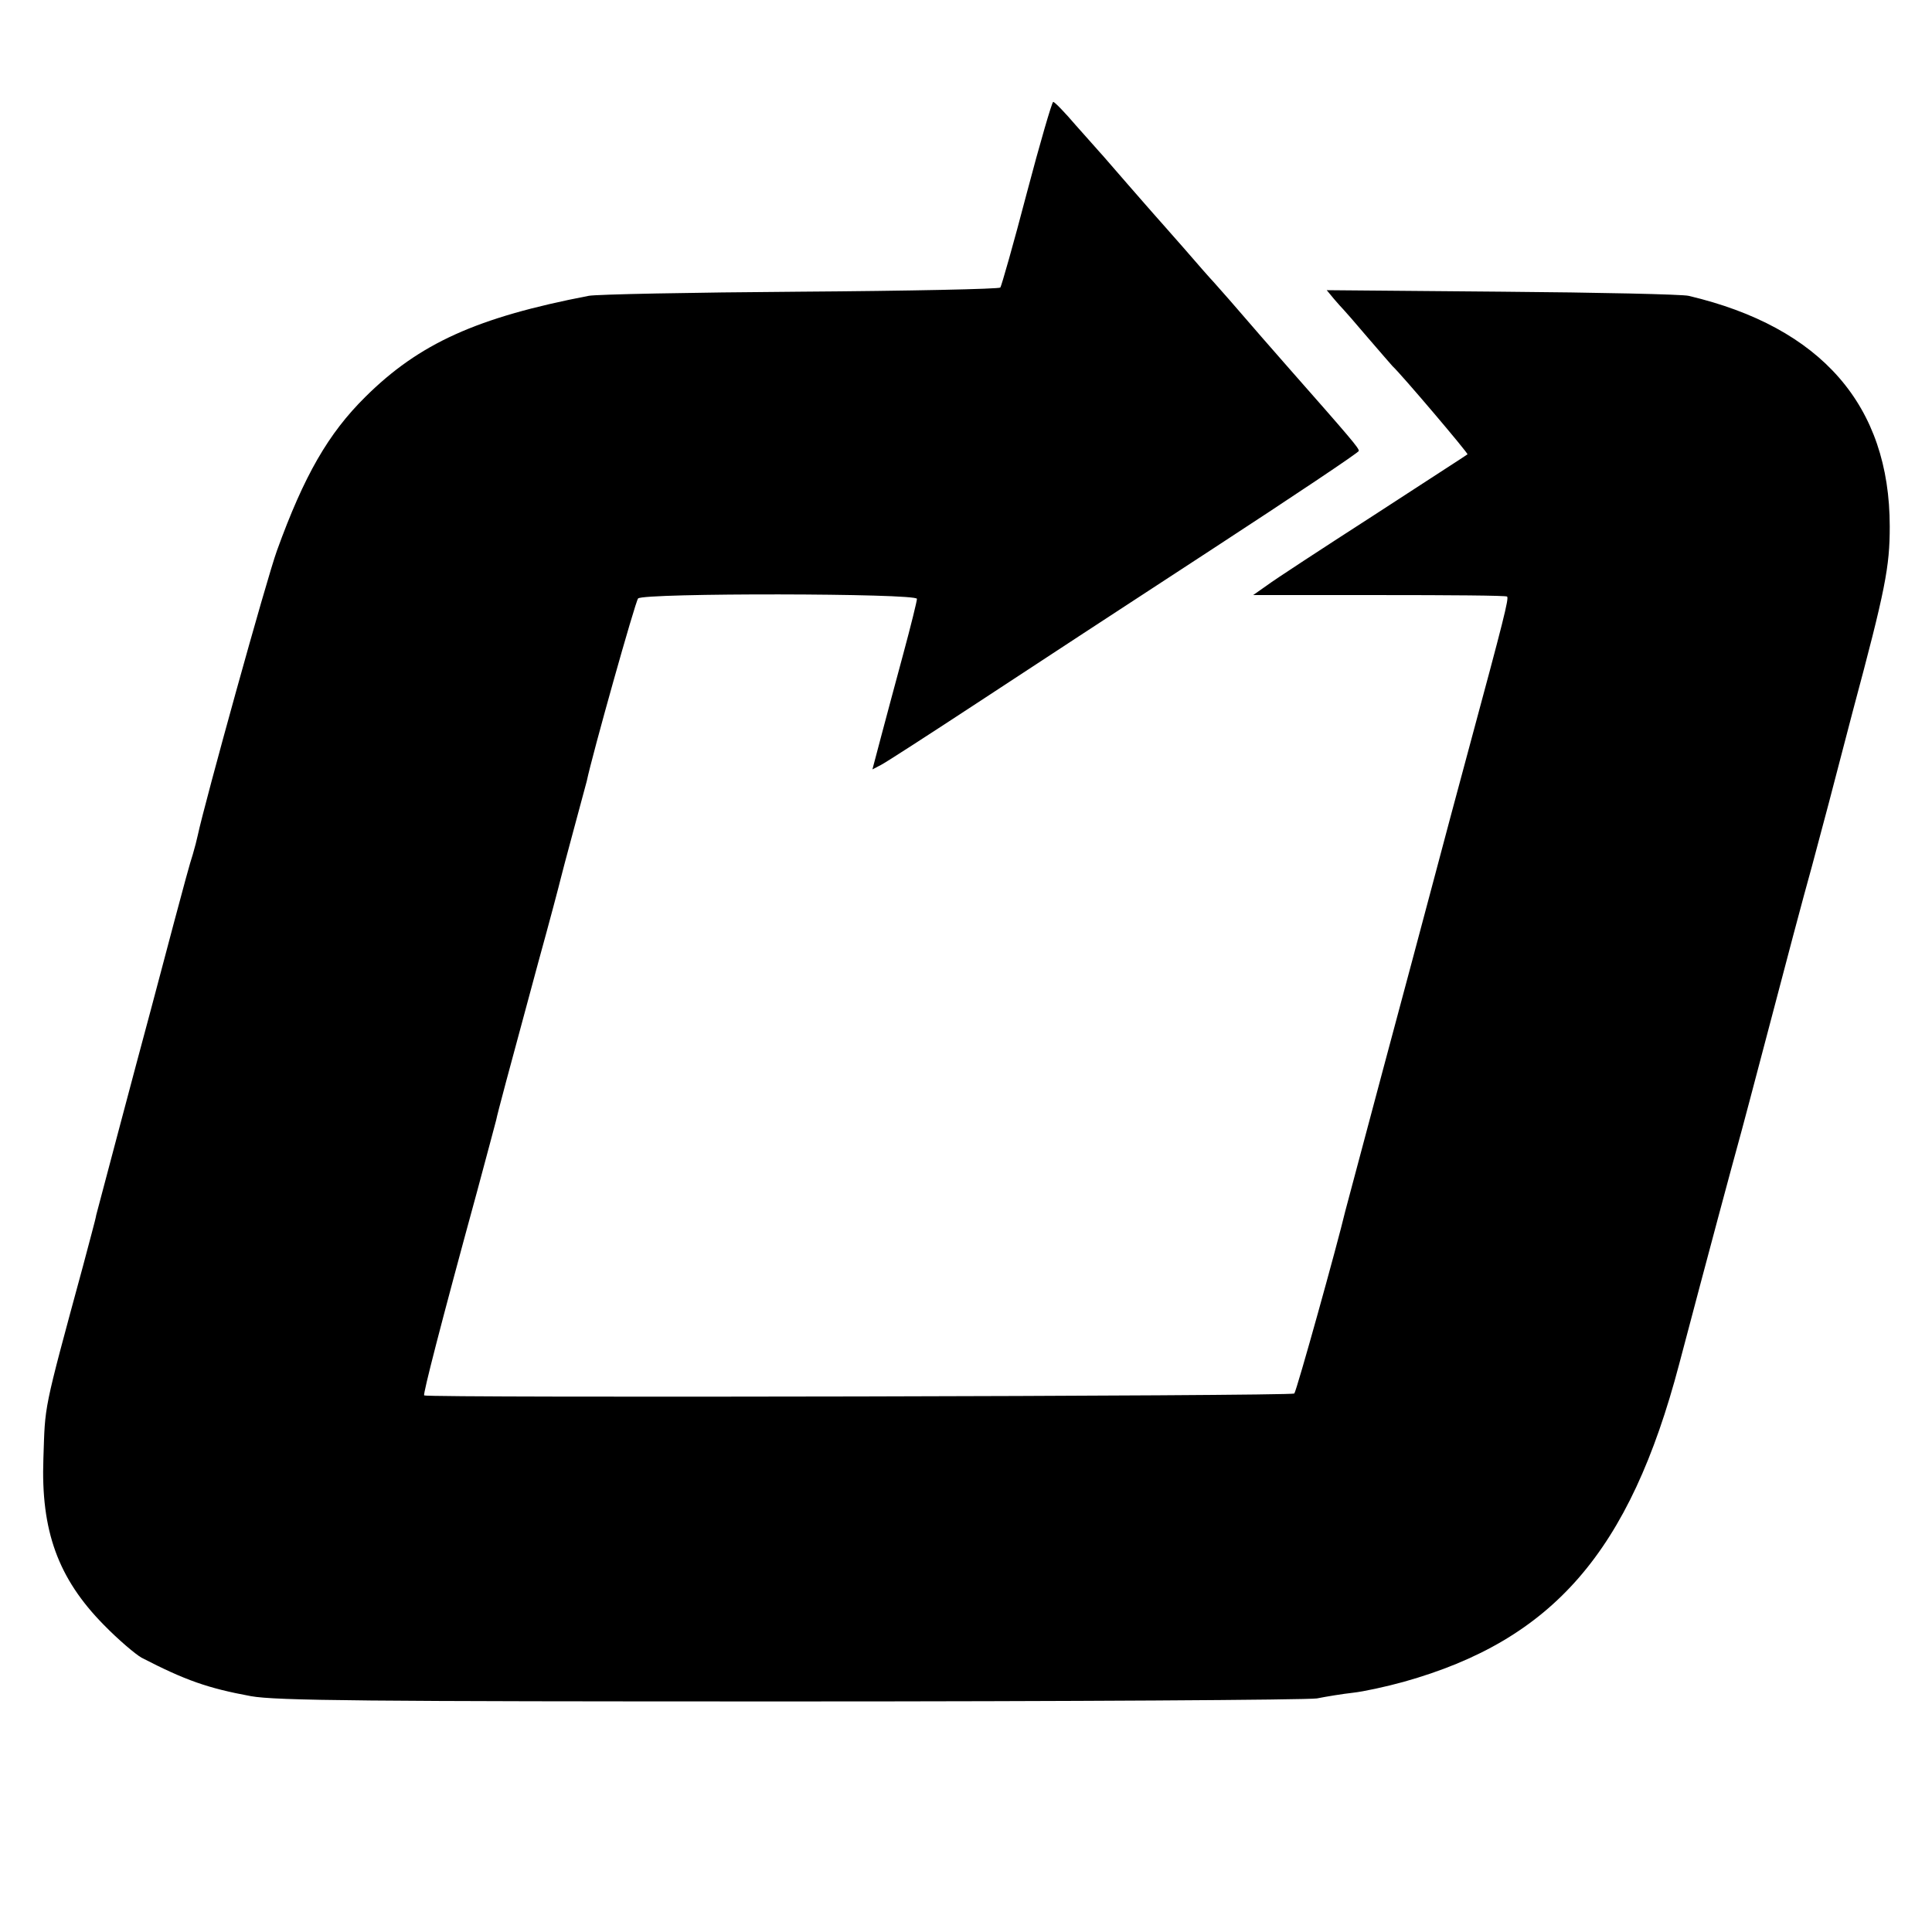 <?xml version="1.0" standalone="no"?>
<!DOCTYPE svg PUBLIC "-//W3C//DTD SVG 20010904//EN"
 "http://www.w3.org/TR/2001/REC-SVG-20010904/DTD/svg10.dtd">
<svg version="1.0" xmlns="http://www.w3.org/2000/svg"
 width="512pt" height="512pt" viewBox="0 0 512 512"
 preserveAspectRatio="xMidYMid meet">
<g transform="translate(0,512) scale(0.1,-0.1)"
fill="#000000" stroke="none">
<path d="M2721 4608 c-35 -134 -67 -246 -70 -250 -3 -4 -242 -9 -531 -11 -289
-2 -541 -7 -560 -11 -296 -57 -449 -126 -592 -268 -98 -97 -162 -208 -234
-407 -27 -74 -192 -670 -210 -755 -2 -10 -8 -33 -13 -50 -6 -17 -28 -98 -50
-181 -22 -82 -49 -186 -61 -230 -39 -144 -141 -530 -145 -545 -1 -9 -18 -70
-35 -135 -107 -394 -100 -365 -105 -510 -7 -192 39 -318 160 -441 38 -39 84
-78 100 -87 116 -60 176 -81 290 -102 67 -12 303 -14 1430 -14 743 0 1370 4
1395 8 25 5 68 12 95 15 28 3 88 16 135 29 396 111 599 345 730 842 80 303
143 537 155 580 8 28 46 172 85 320 39 149 89 338 112 420 22 83 42 157 44
165 2 8 31 119 64 245 87 324 98 383 98 490 0 320 -181 528 -533 611 -16 4
-239 9 -495 11 l-464 4 19 -23 c11 -13 22 -25 25 -28 3 -3 32 -36 65 -75 33
-38 62 -72 65 -75 23 -21 202 -232 199 -234 -2 -2 -114 -74 -249 -162 -135
-87 -262 -170 -282 -185 l-37 -26 334 0 c184 0 337 -1 339 -4 5 -5 -9 -61 -99
-394 -31 -115 -74 -275 -95 -355 -21 -80 -82 -307 -135 -505 -53 -198 -98
-367 -100 -375 -20 -85 -129 -477 -135 -483 -6 -7 -2298 -12 -2306 -5 -3 4 42
181 141 543 25 94 48 178 50 187 4 20 29 113 111 416 31 112 57 211 59 220 2
9 18 69 35 132 17 63 33 122 35 130 14 68 129 477 136 484 13 15 739 14 739
-1 0 -6 -16 -71 -36 -145 -20 -73 -46 -172 -59 -220 l-23 -87 23 12 c12 6 128
81 256 165 129 85 409 268 622 407 213 139 388 256 388 260 1 7 -23 35 -186
220 -44 50 -105 120 -135 155 -30 35 -60 68 -65 74 -6 6 -42 47 -80 91 -39 44
-72 82 -75 85 -3 3 -34 39 -70 80 -36 41 -69 80 -75 86 -5 6 -34 38 -64 72
-29 34 -56 62 -60 62 -3 0 -35 -109 -70 -242z"/>
</g>
</svg>
